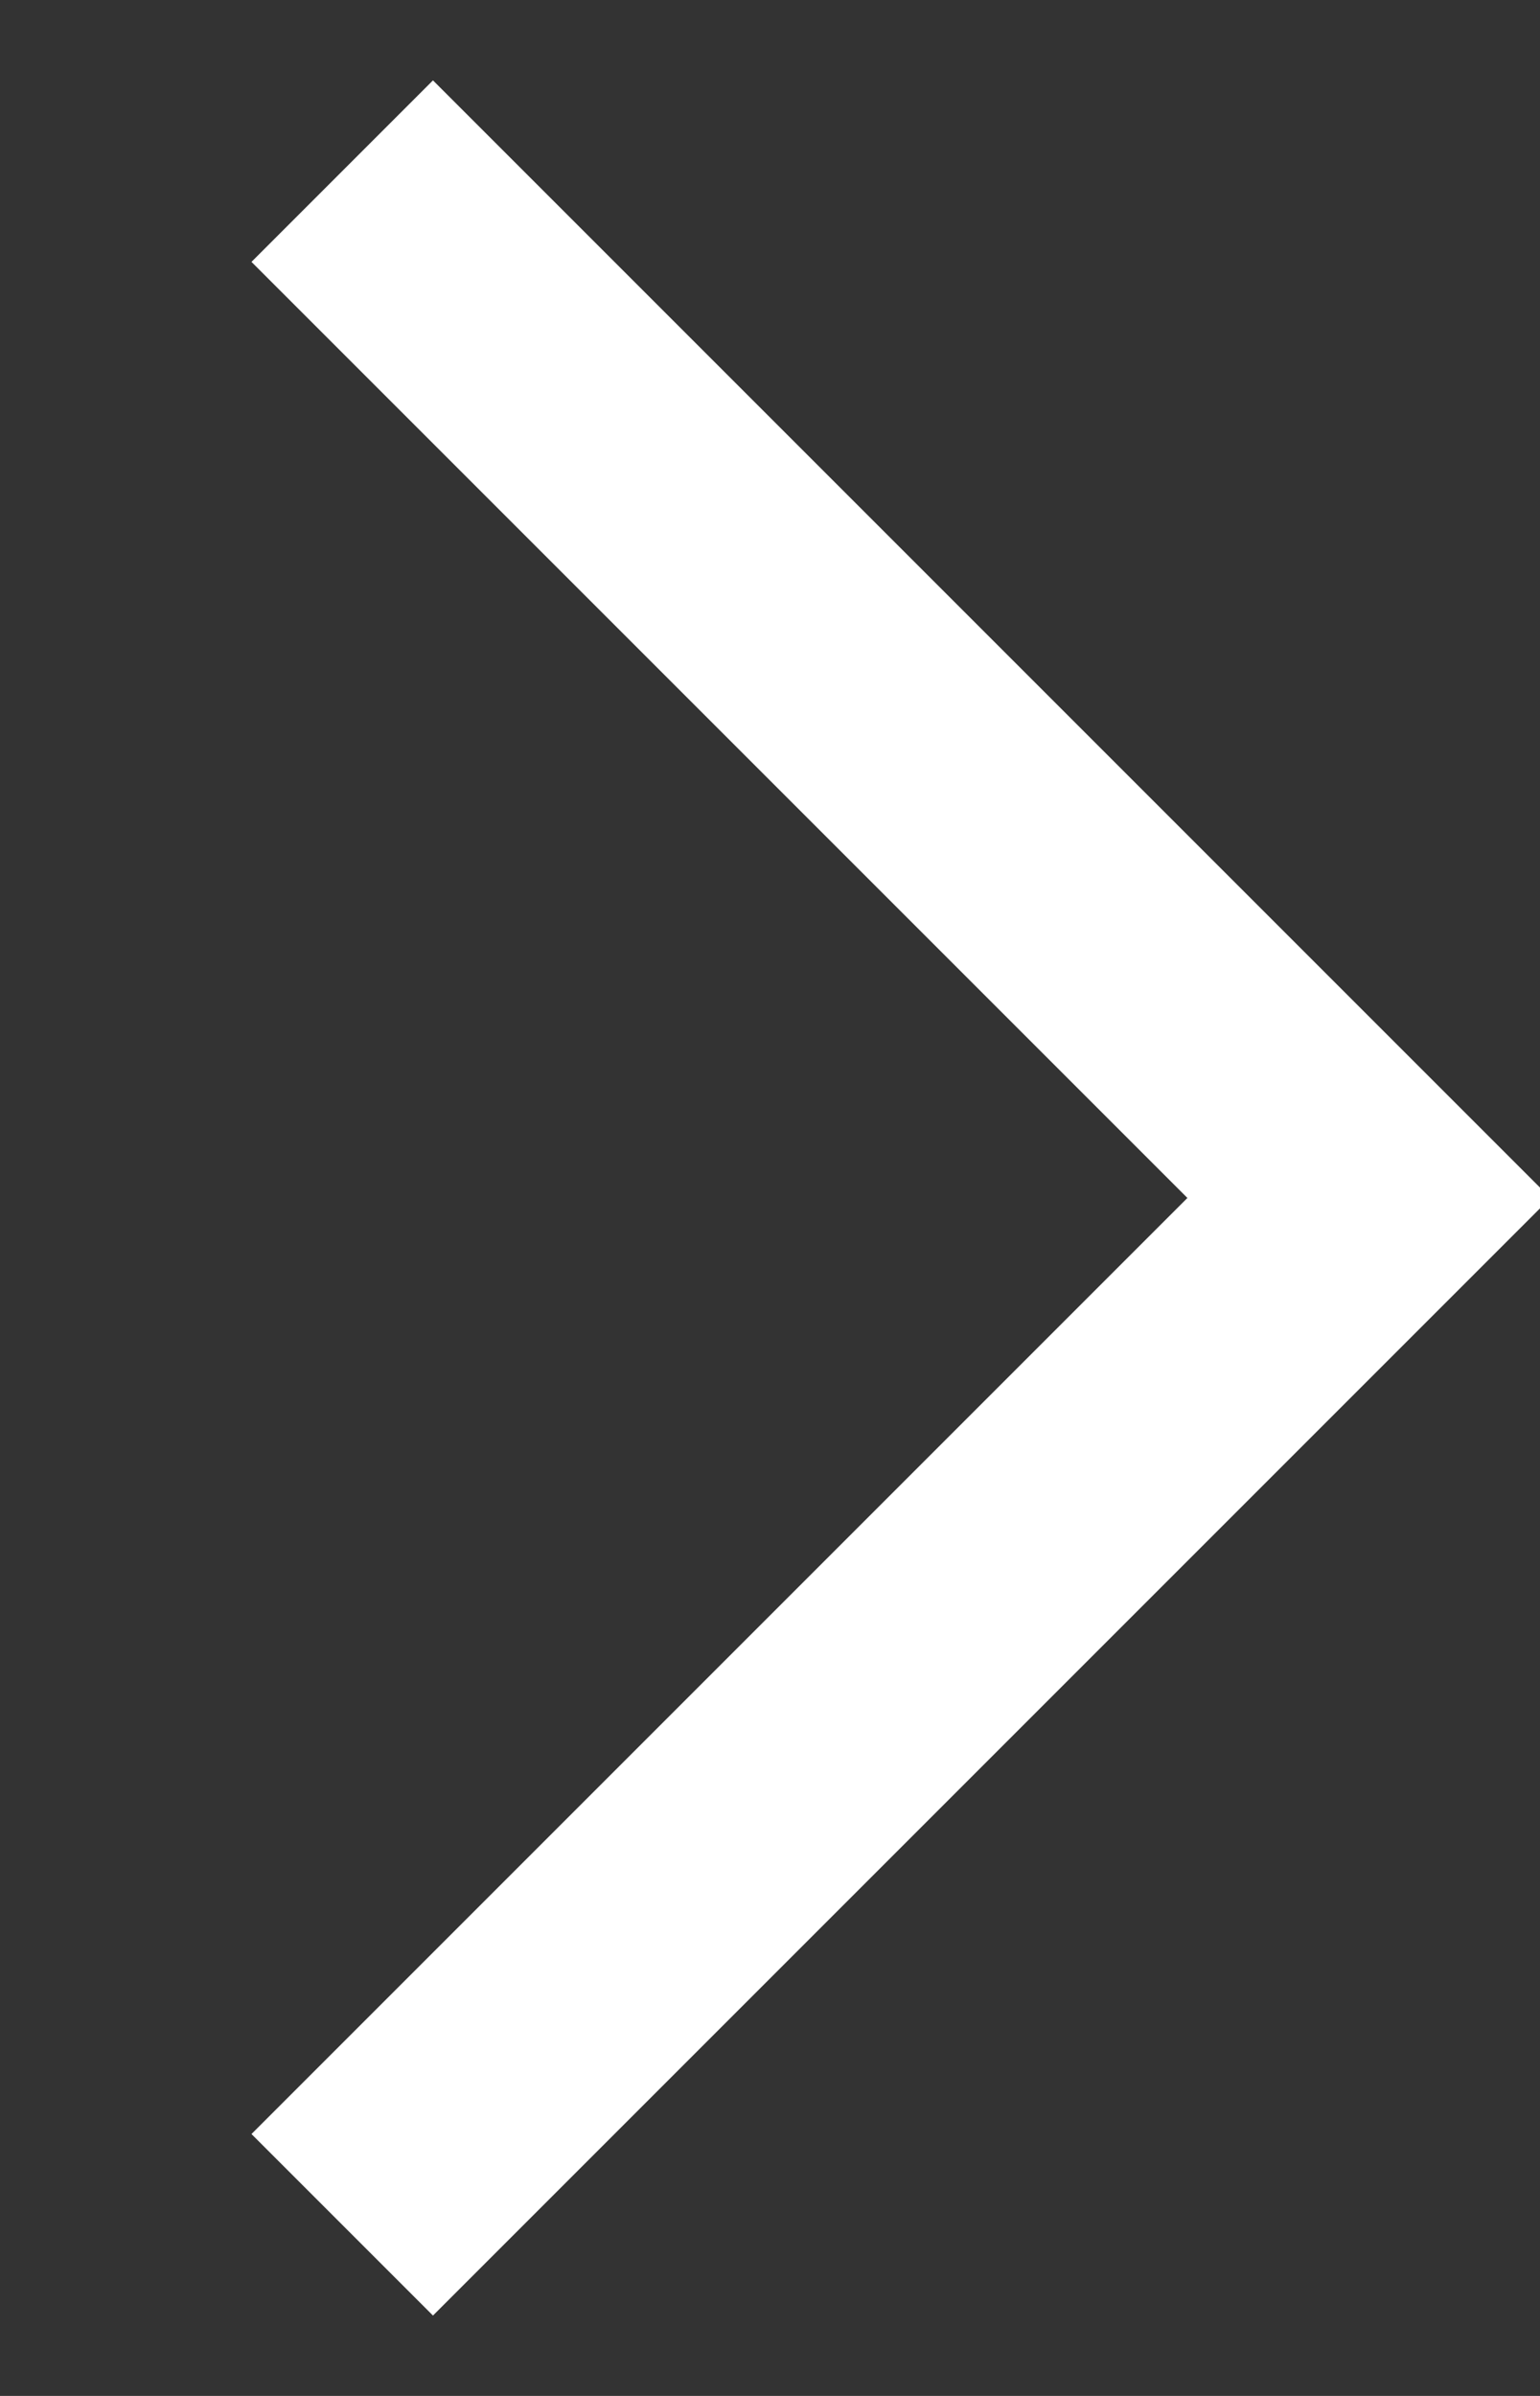 <svg xmlns="http://www.w3.org/2000/svg" width="9" height="14"><rect width="100%" height="100%" fill="#333333" stroke="none"/><path fill="none" stroke="#FFF" stroke-width="1.5" d="M2 1l6 6-6 6"/></svg>